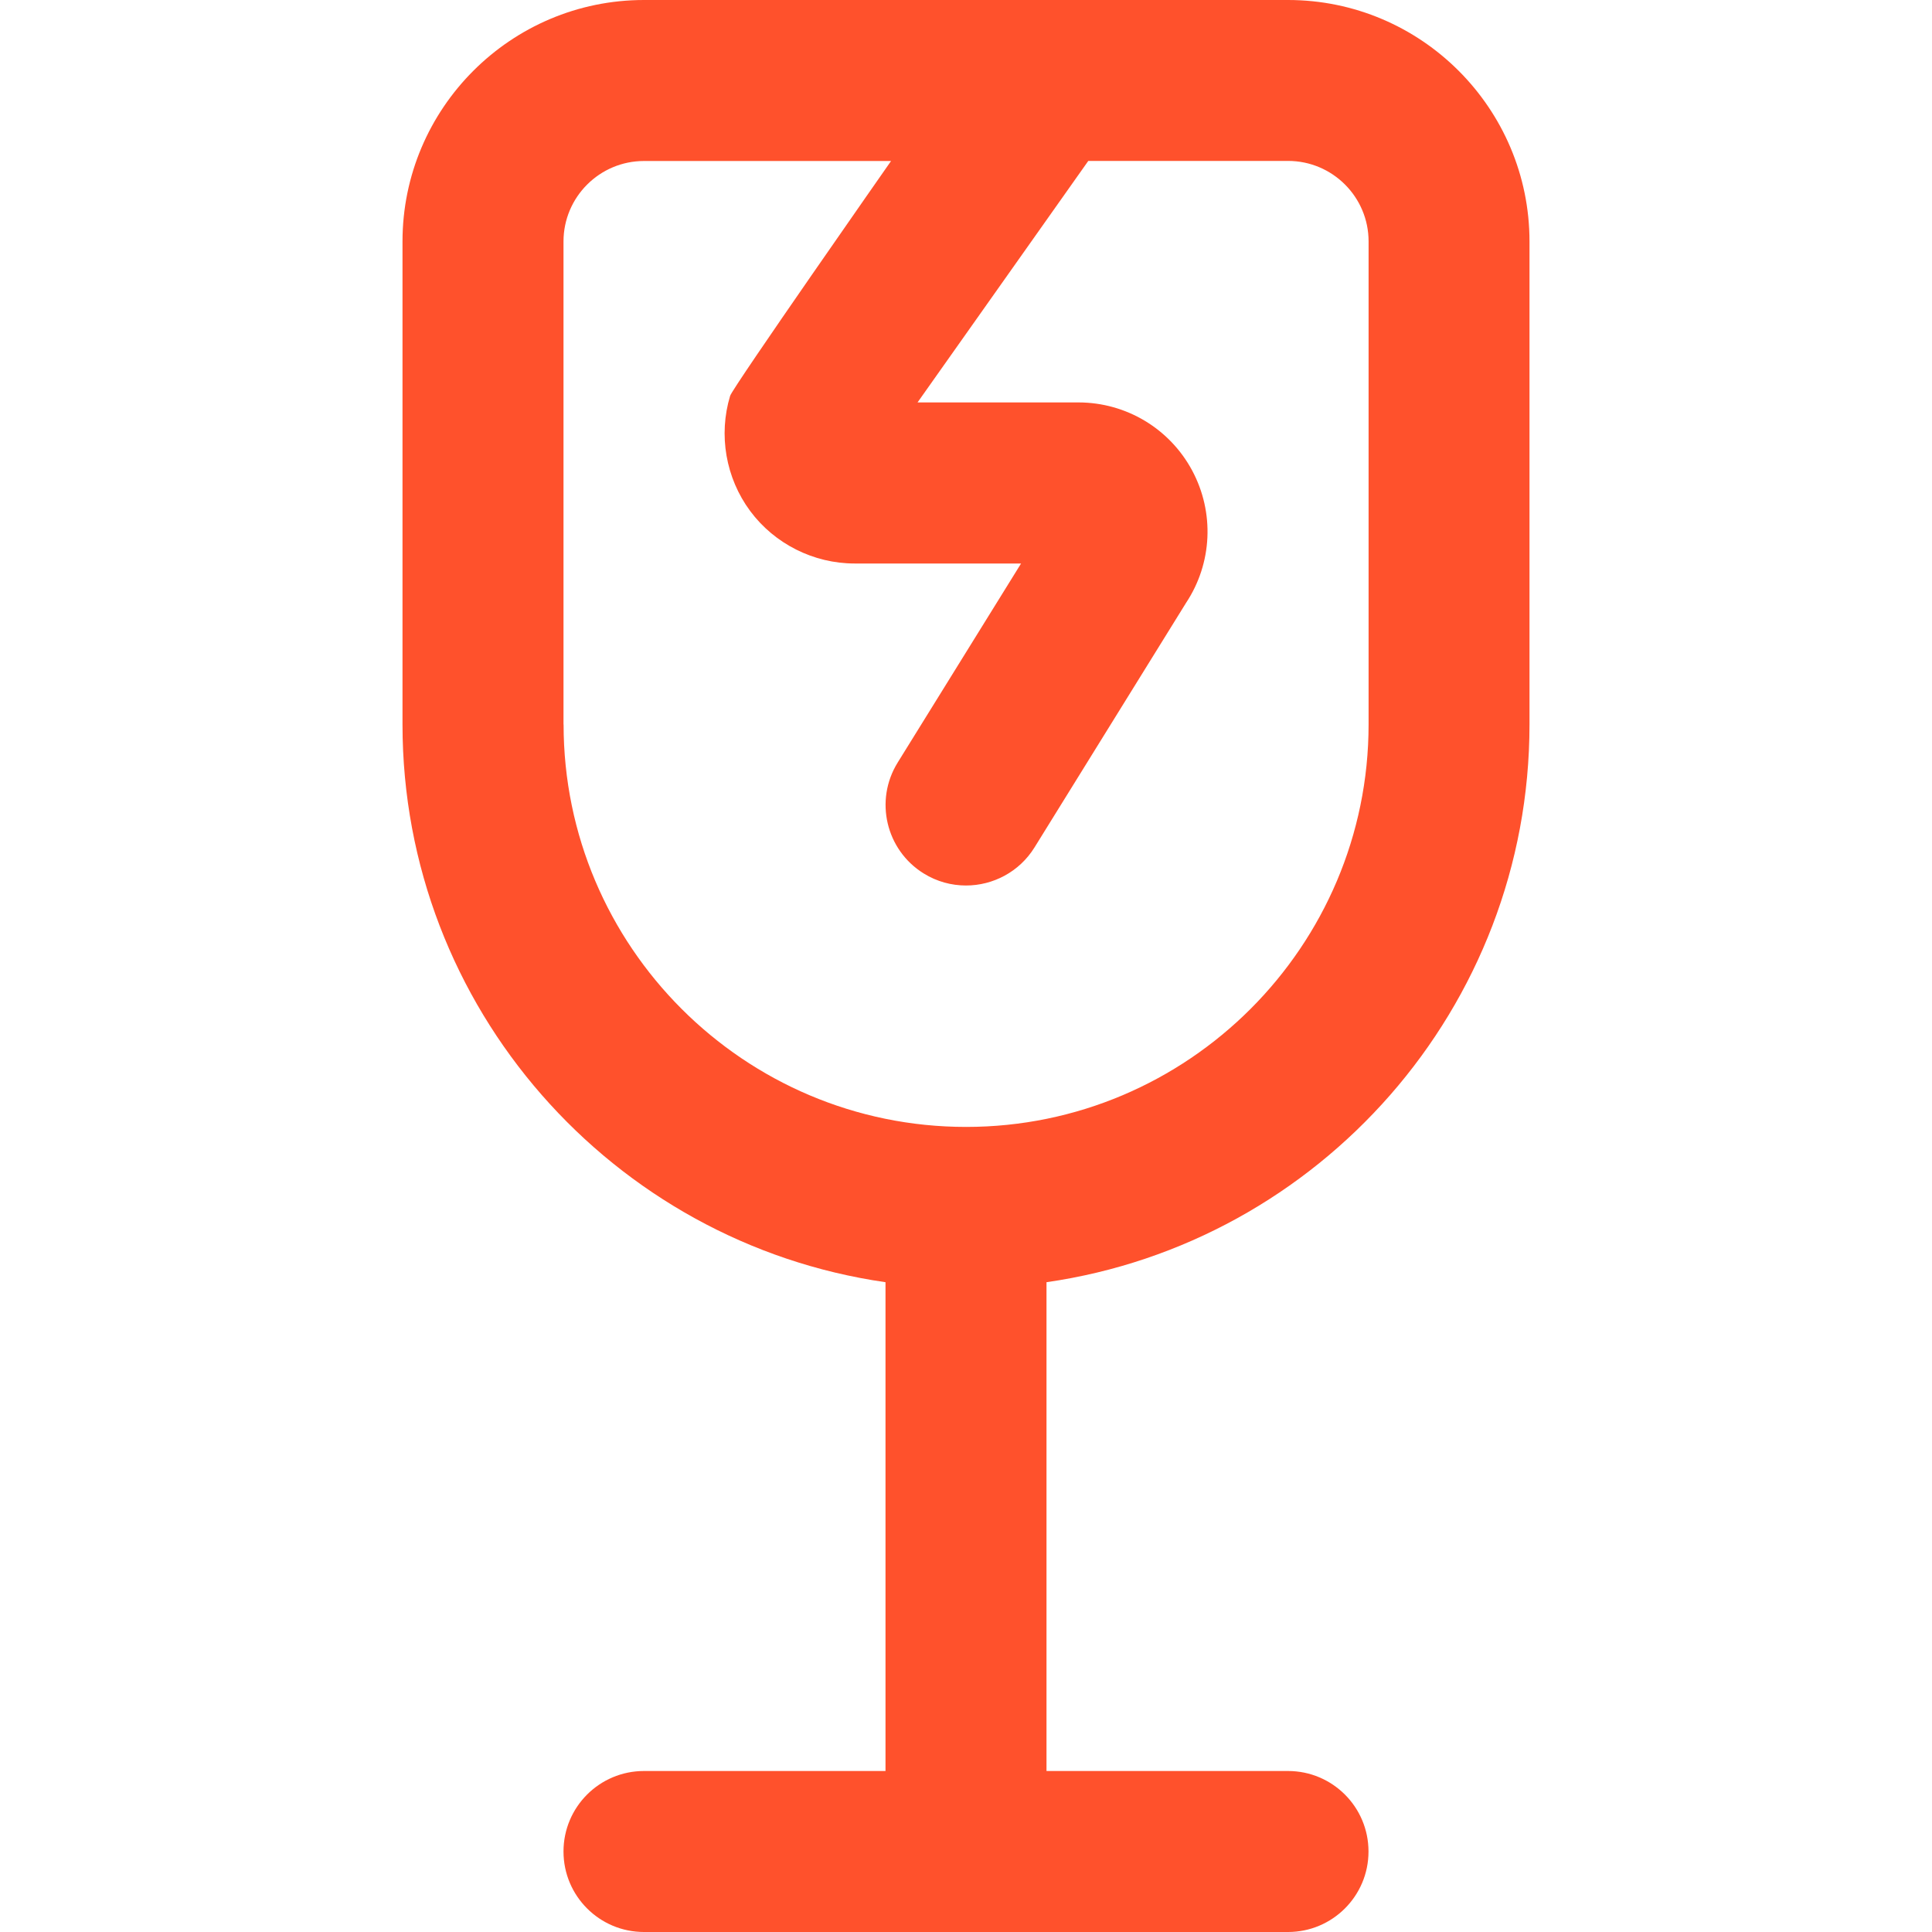 <?xml version="1.0" encoding="UTF-8"?>
<svg xmlns="http://www.w3.org/2000/svg" id="Layer_1" data-name="Layer 1" viewBox="0 0 24 24" width="512" height="512"><path d="M19,9V3c0-1.654-1.346-3-3-3H8c-1.654,0-3,1.346-3,3v6c0,3.52,2.612,6.441,6,6.928v6.072h-3c-.552,0-1,.447-1,1s.448,1,1,1h8c.552,0,1-.447,1-1s-.448-1-1-1h-3v-6.072c3.388-.487,6-3.408,6-6.928Zm-12,0V3c0-.552,.449-1,1-1h3.069s-1.968,2.814-1.999,2.917c-.147,.486-.055,1.021,.249,1.431,.303,.408,.788,.652,1.297,.652h2.068l-1.533,2.473c-.291,.47-.146,1.086,.323,1.377,.164,.102,.346,.15,.526,.15,.334,0,.662-.168,.851-.473l1.882-3.037c.327-.493,.356-1.124,.076-1.646-.28-.521-.821-.845-1.413-.845h-1.998l2.121-3h2.482c.551,0,1,.448,1,1v6c0,2.757-2.243,5-5,5s-5-2.243-5-5Z" fill="#FF512C"/></svg>

